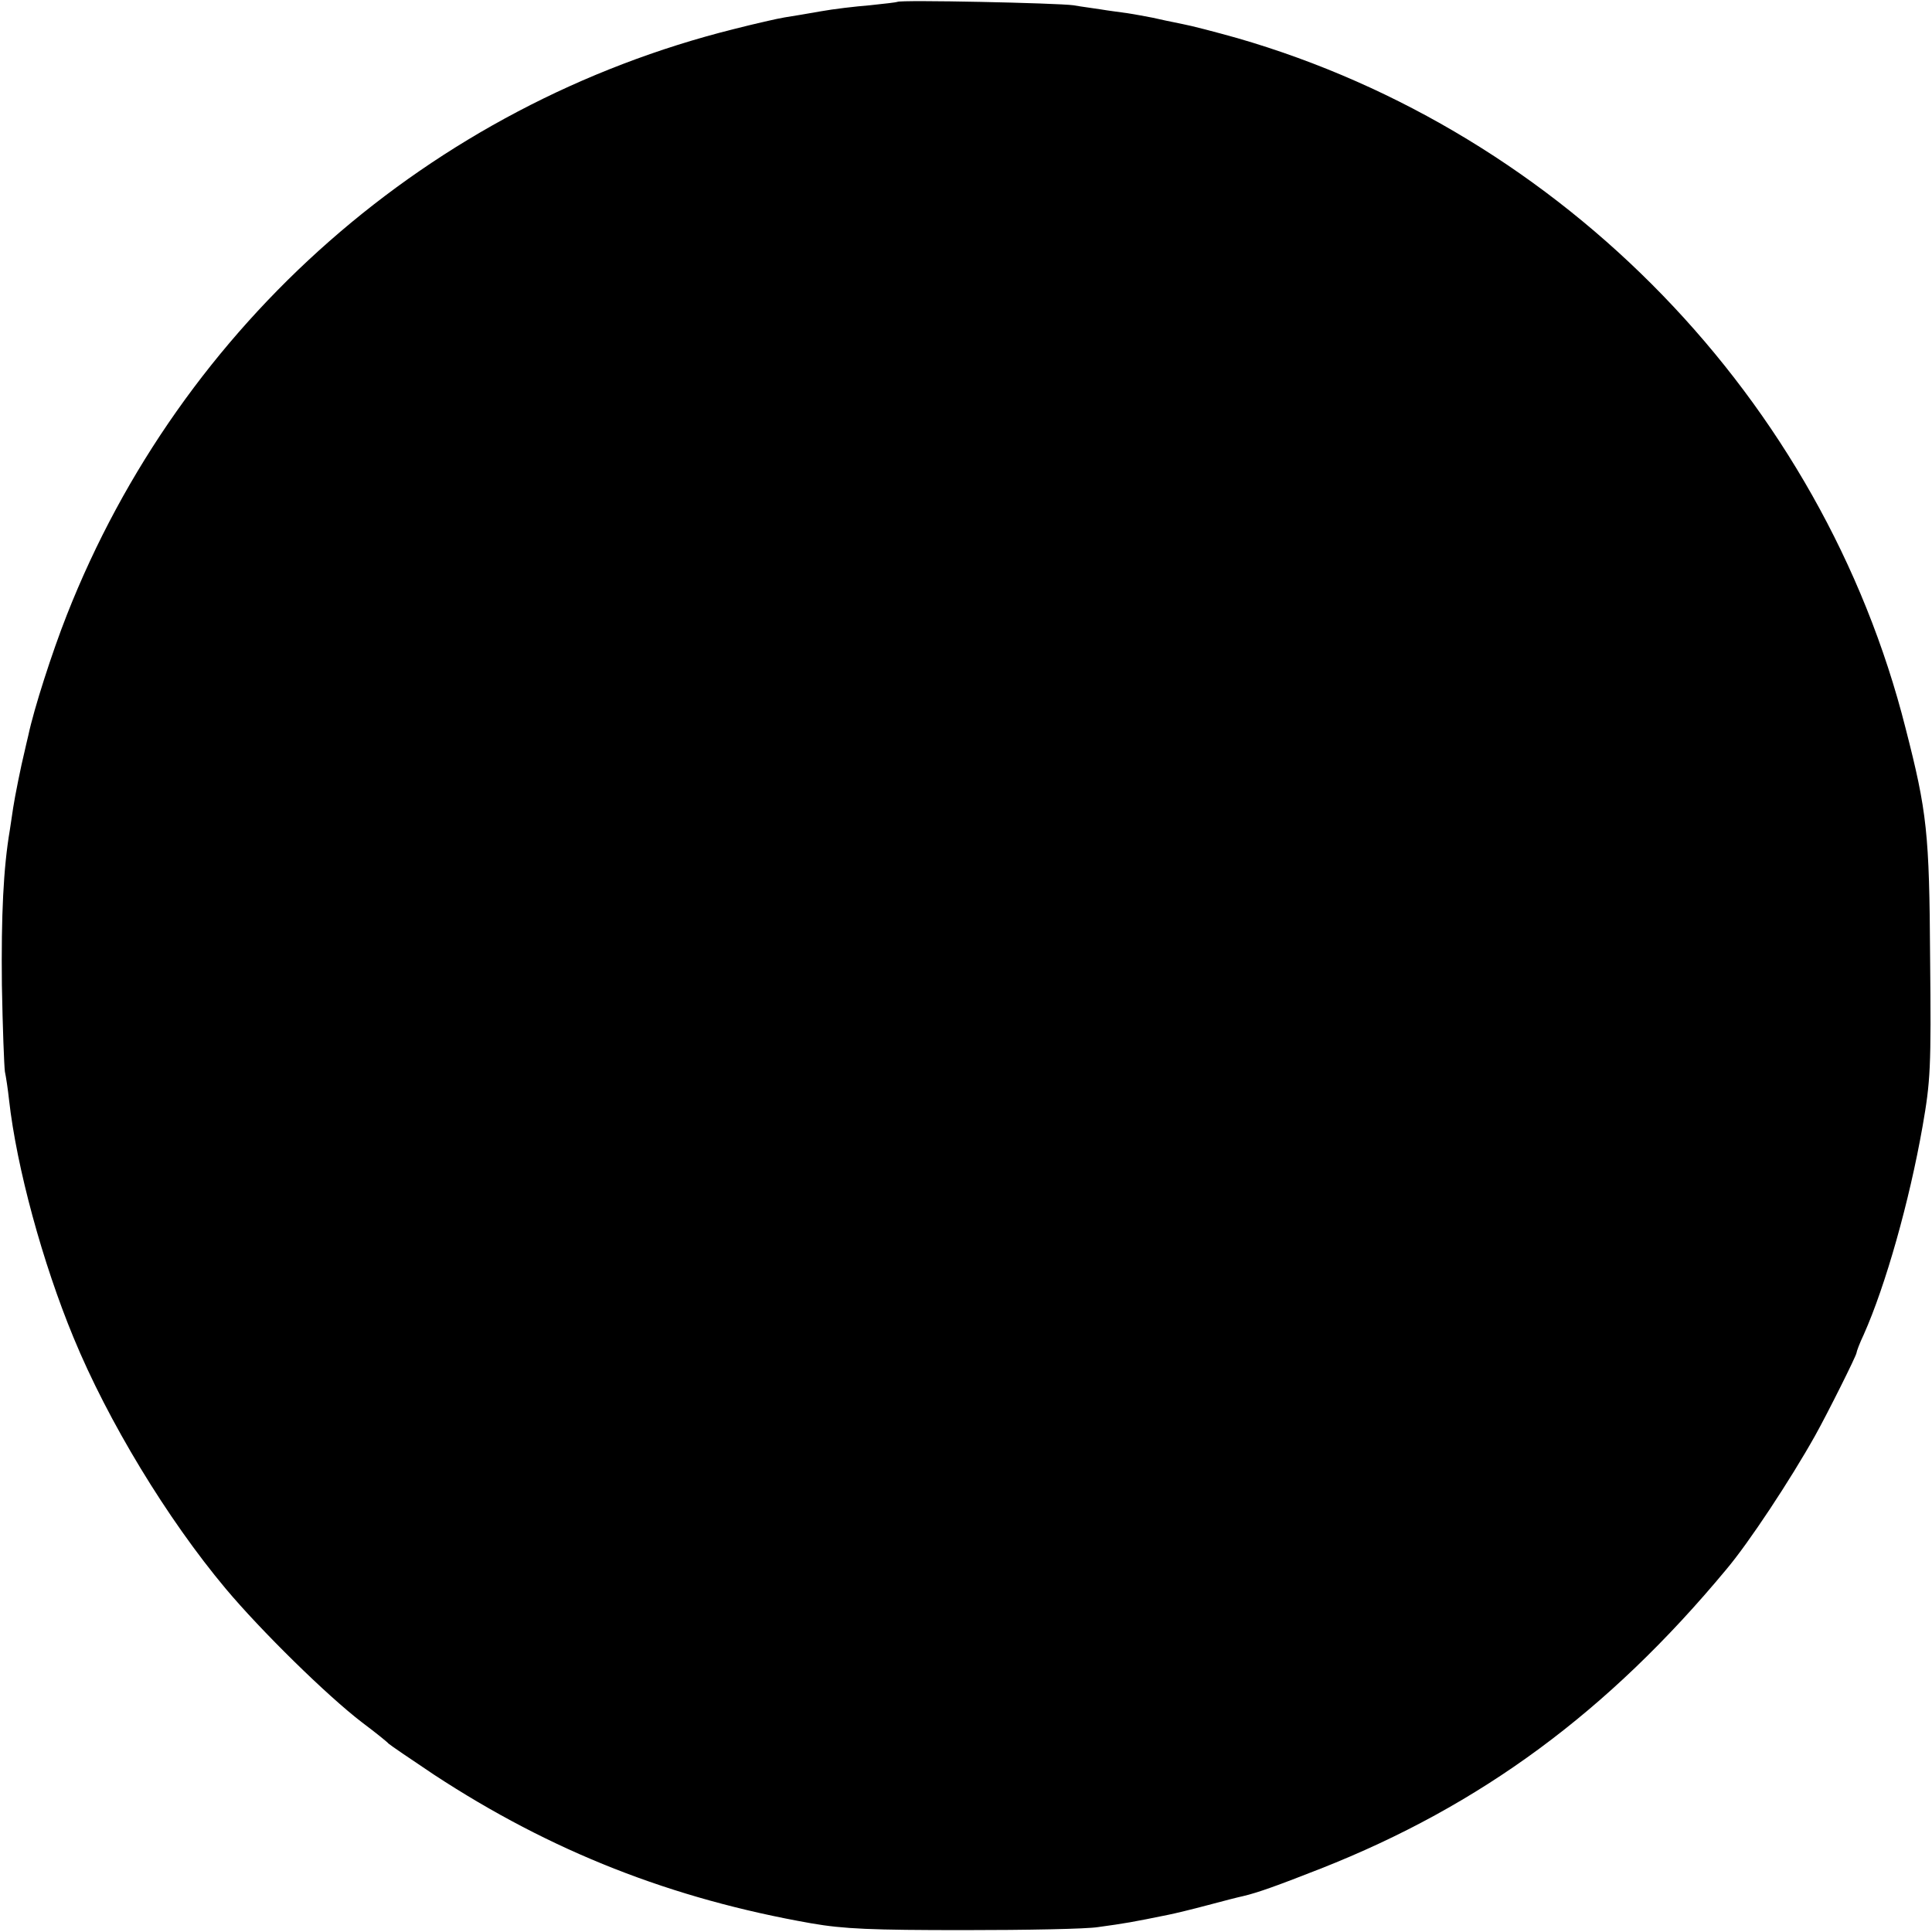 <?xml version="1.0" standalone="no"?>
<!DOCTYPE svg PUBLIC "-//W3C//DTD SVG 20010904//EN"
 "http://www.w3.org/TR/2001/REC-SVG-20010904/DTD/svg10.dtd">
<svg version="1.0" xmlns="http://www.w3.org/2000/svg"
 width="512pt" height="512pt" viewBox="0 0 512 512"
 preserveAspectRatio="xMidYMid meet">
<g transform="translate(0,512) scale(0.1,-0.1)"
fill="#000000" stroke="none">
<path d="M2378 5115 c-1 -1 -34 -5 -73 -9 -38 -3 -97 -10 -130 -16 -33 -6 -76
-13 -95 -16 -19 -3 -80 -17 -135 -31 -805 -201 -1464 -780 -1768 -1553 -39
-99 -87 -248 -102 -319 -3 -11 -7 -31 -10 -43 -9 -36 -26 -121 -30 -148 -2
-14 -6 -41 -9 -60 -17 -100 -23 -225 -21 -410 2 -113 6 -216 8 -230 3 -14 8
-47 11 -75 20 -179 89 -432 171 -630 91 -221 248 -480 403 -665 93 -111 269
-284 362 -355 36 -27 67 -52 70 -56 3 -3 57 -40 120 -82 311 -204 630 -329
1000 -394 86 -15 160 -18 405 -18 165 0 325 3 355 8 73 10 90 13 188 33 15 3
61 14 102 25 41 11 84 22 94 24 39 9 94 29 206 73 424 167 762 416 1075 793
60 71 170 238 235 354 33 59 110 213 110 220 0 3 8 25 19 48 58 130 121 353
156 552 21 120 23 155 20 445 -2 333 -8 388 -65 610 -220 871 -906 1579 -1771
1829 -57 16 -122 33 -144 37 -49 10 -44 9 -80 17 -16 3 -47 9 -67 12 -21 3
-53 7 -70 10 -18 3 -51 7 -73 11 -42 6 -461 15 -467 9z"/>
</g>
</svg>

